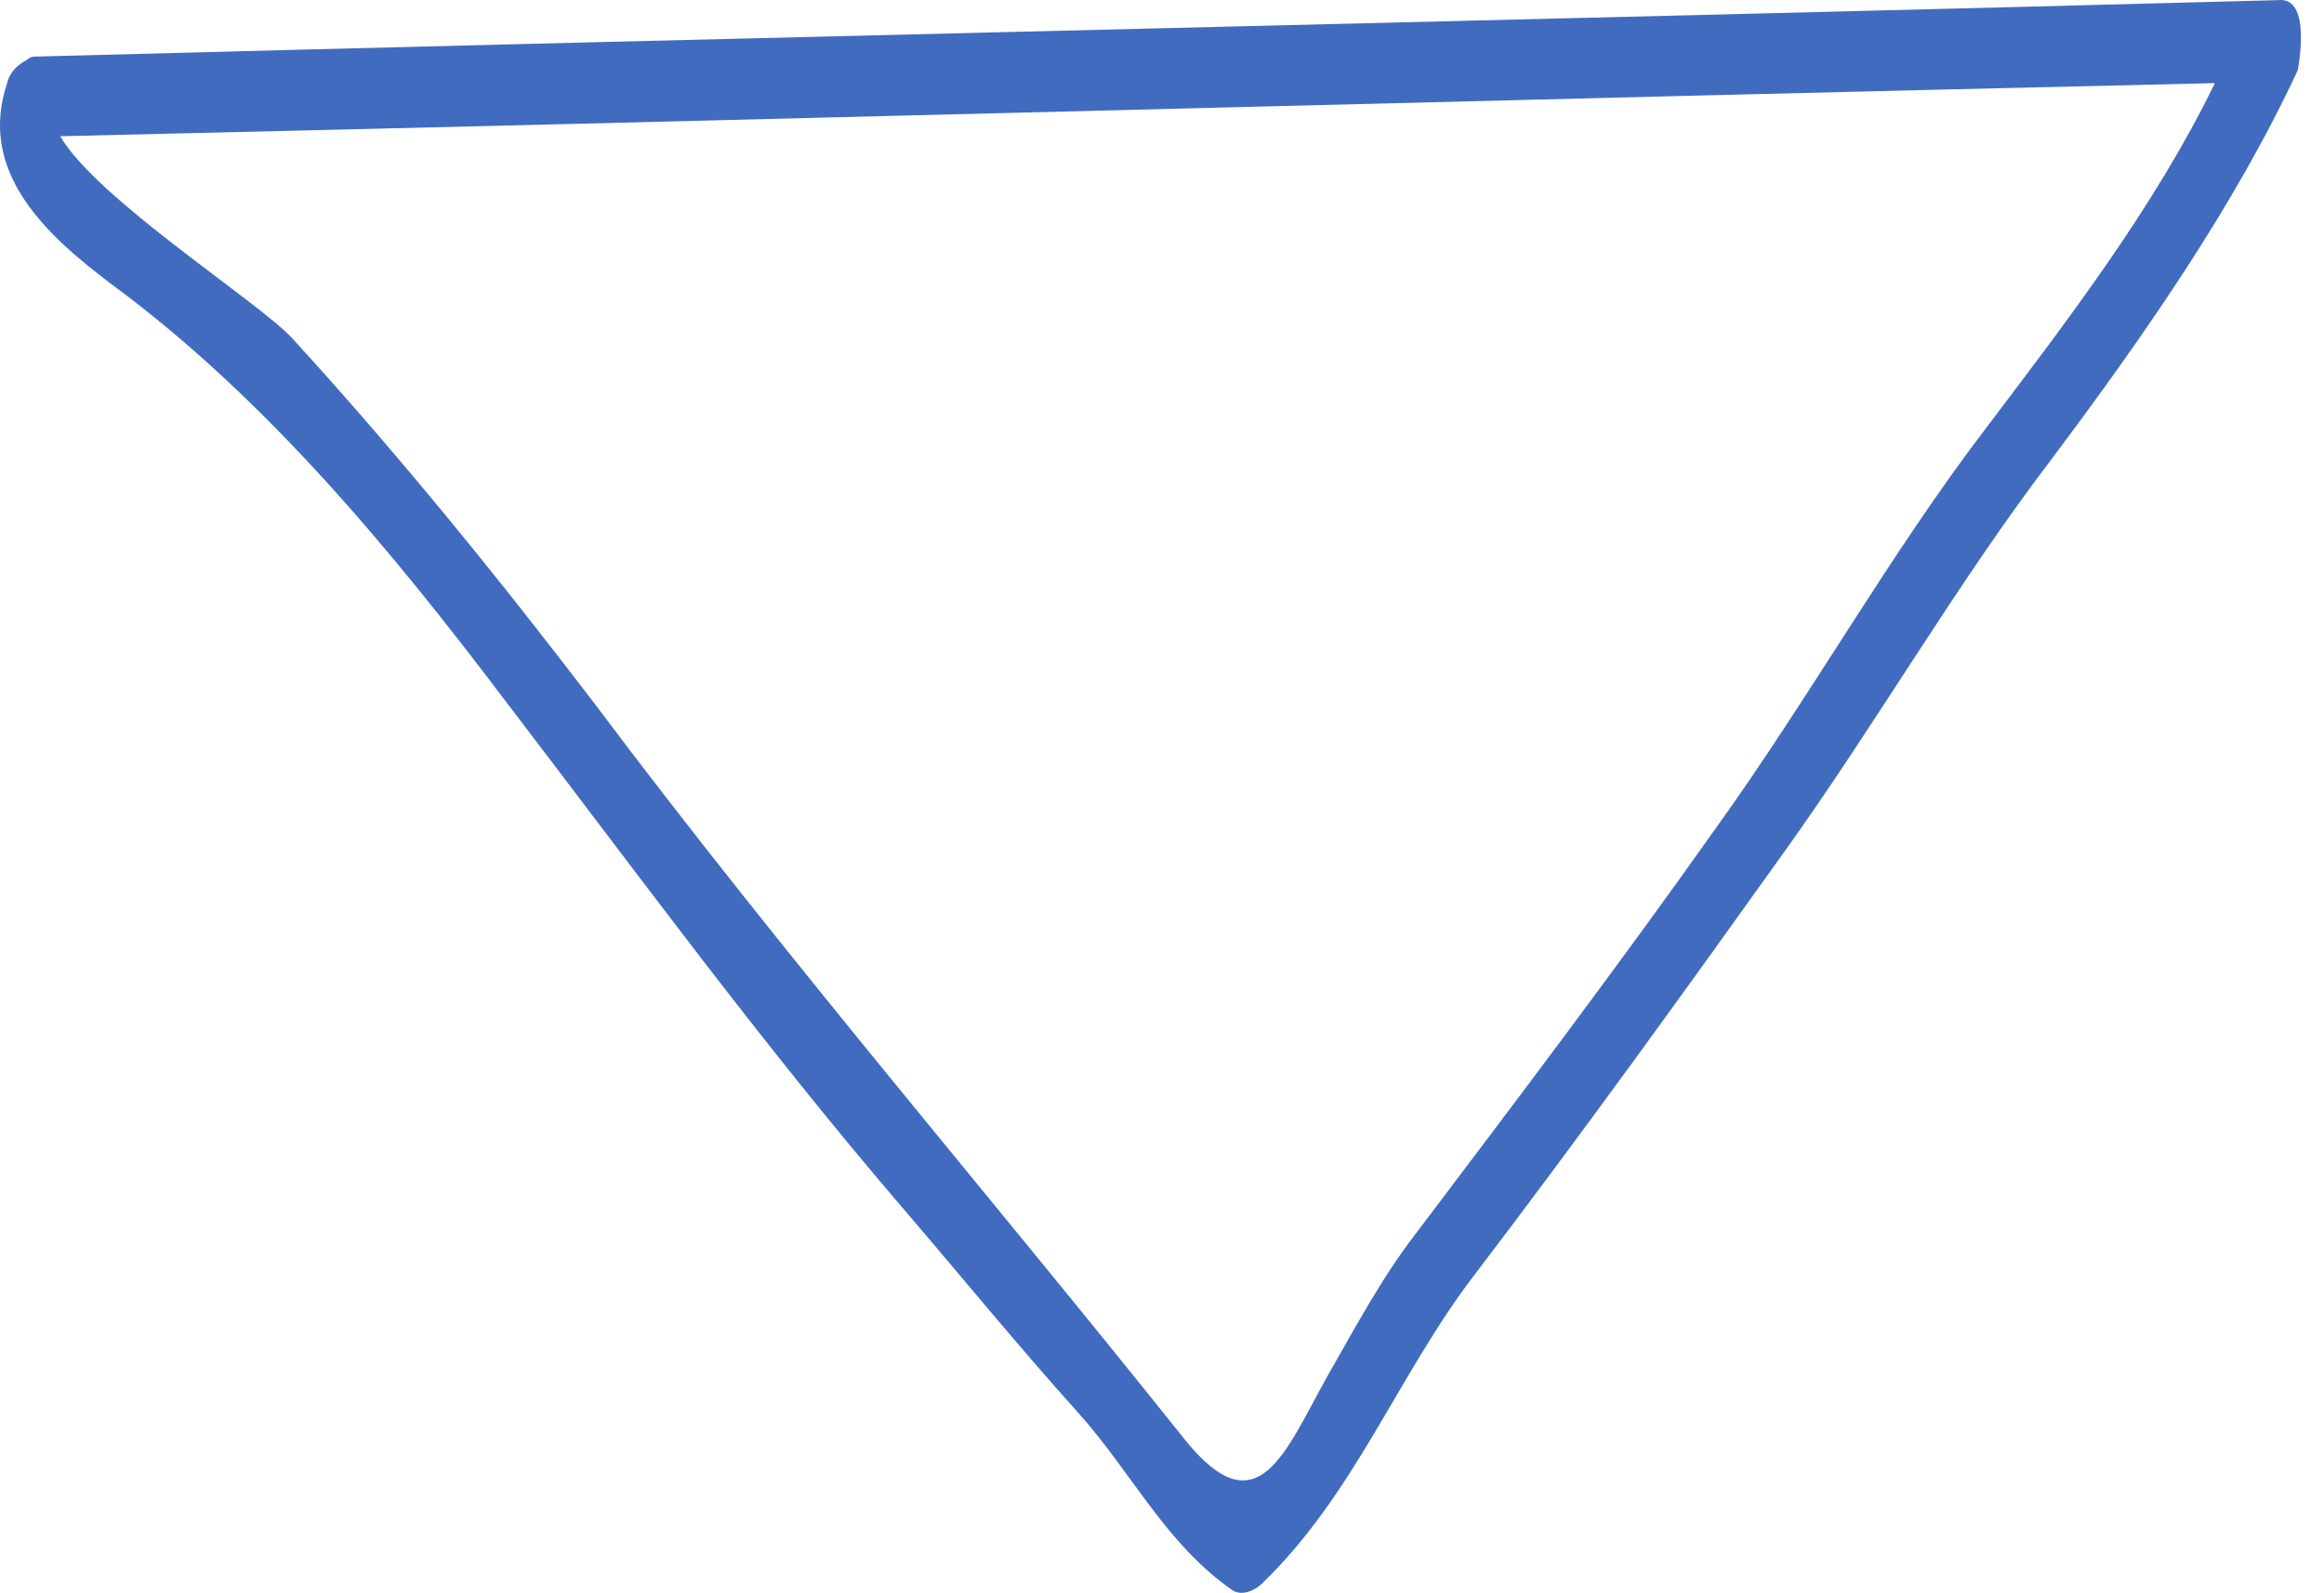 <?xml version="1.0" encoding="UTF-8"?> <svg xmlns="http://www.w3.org/2000/svg" width="70" height="48" viewBox="0 0 70 48" fill="none"> <path d="M68.614 0.004C46.114 0.604 23.614 1.104 1.114 1.704C1.014 1.704 0.914 1.704 0.814 1.804C0.614 1.904 0.314 2.104 0.214 2.504C-0.686 5.204 1.414 7.104 3.414 8.604C8.014 12.005 11.814 16.605 15.214 21.105C19.114 26.204 22.914 31.404 27.114 36.304C28.914 38.404 30.714 40.605 32.514 42.605C34.114 44.404 35.114 46.505 37.114 47.904C37.414 48.105 37.814 47.904 38.014 47.705C40.814 45.005 42.114 41.404 44.414 38.404C47.614 34.205 50.714 29.904 53.714 25.704C56.514 21.805 58.914 17.605 61.814 13.805C64.514 10.204 67.314 6.204 69.214 2.104C69.314 1.504 69.514 -0.096 68.614 0.004ZM59.814 12.905C56.914 16.704 54.514 21.005 51.714 24.904C48.814 29.005 45.714 33.105 42.614 37.205C41.614 38.505 40.814 40.005 40.014 41.404C38.714 43.705 37.914 46.105 35.714 43.404C29.814 36.005 23.614 28.805 17.914 21.204C15.014 17.404 12.014 13.704 8.814 10.204C7.814 9.104 2.914 6.004 1.814 4.104C23.414 3.604 45.114 3.004 66.714 2.504C64.914 6.204 62.314 9.604 59.814 12.905Z" fill="#416BBF"></path> </svg> 